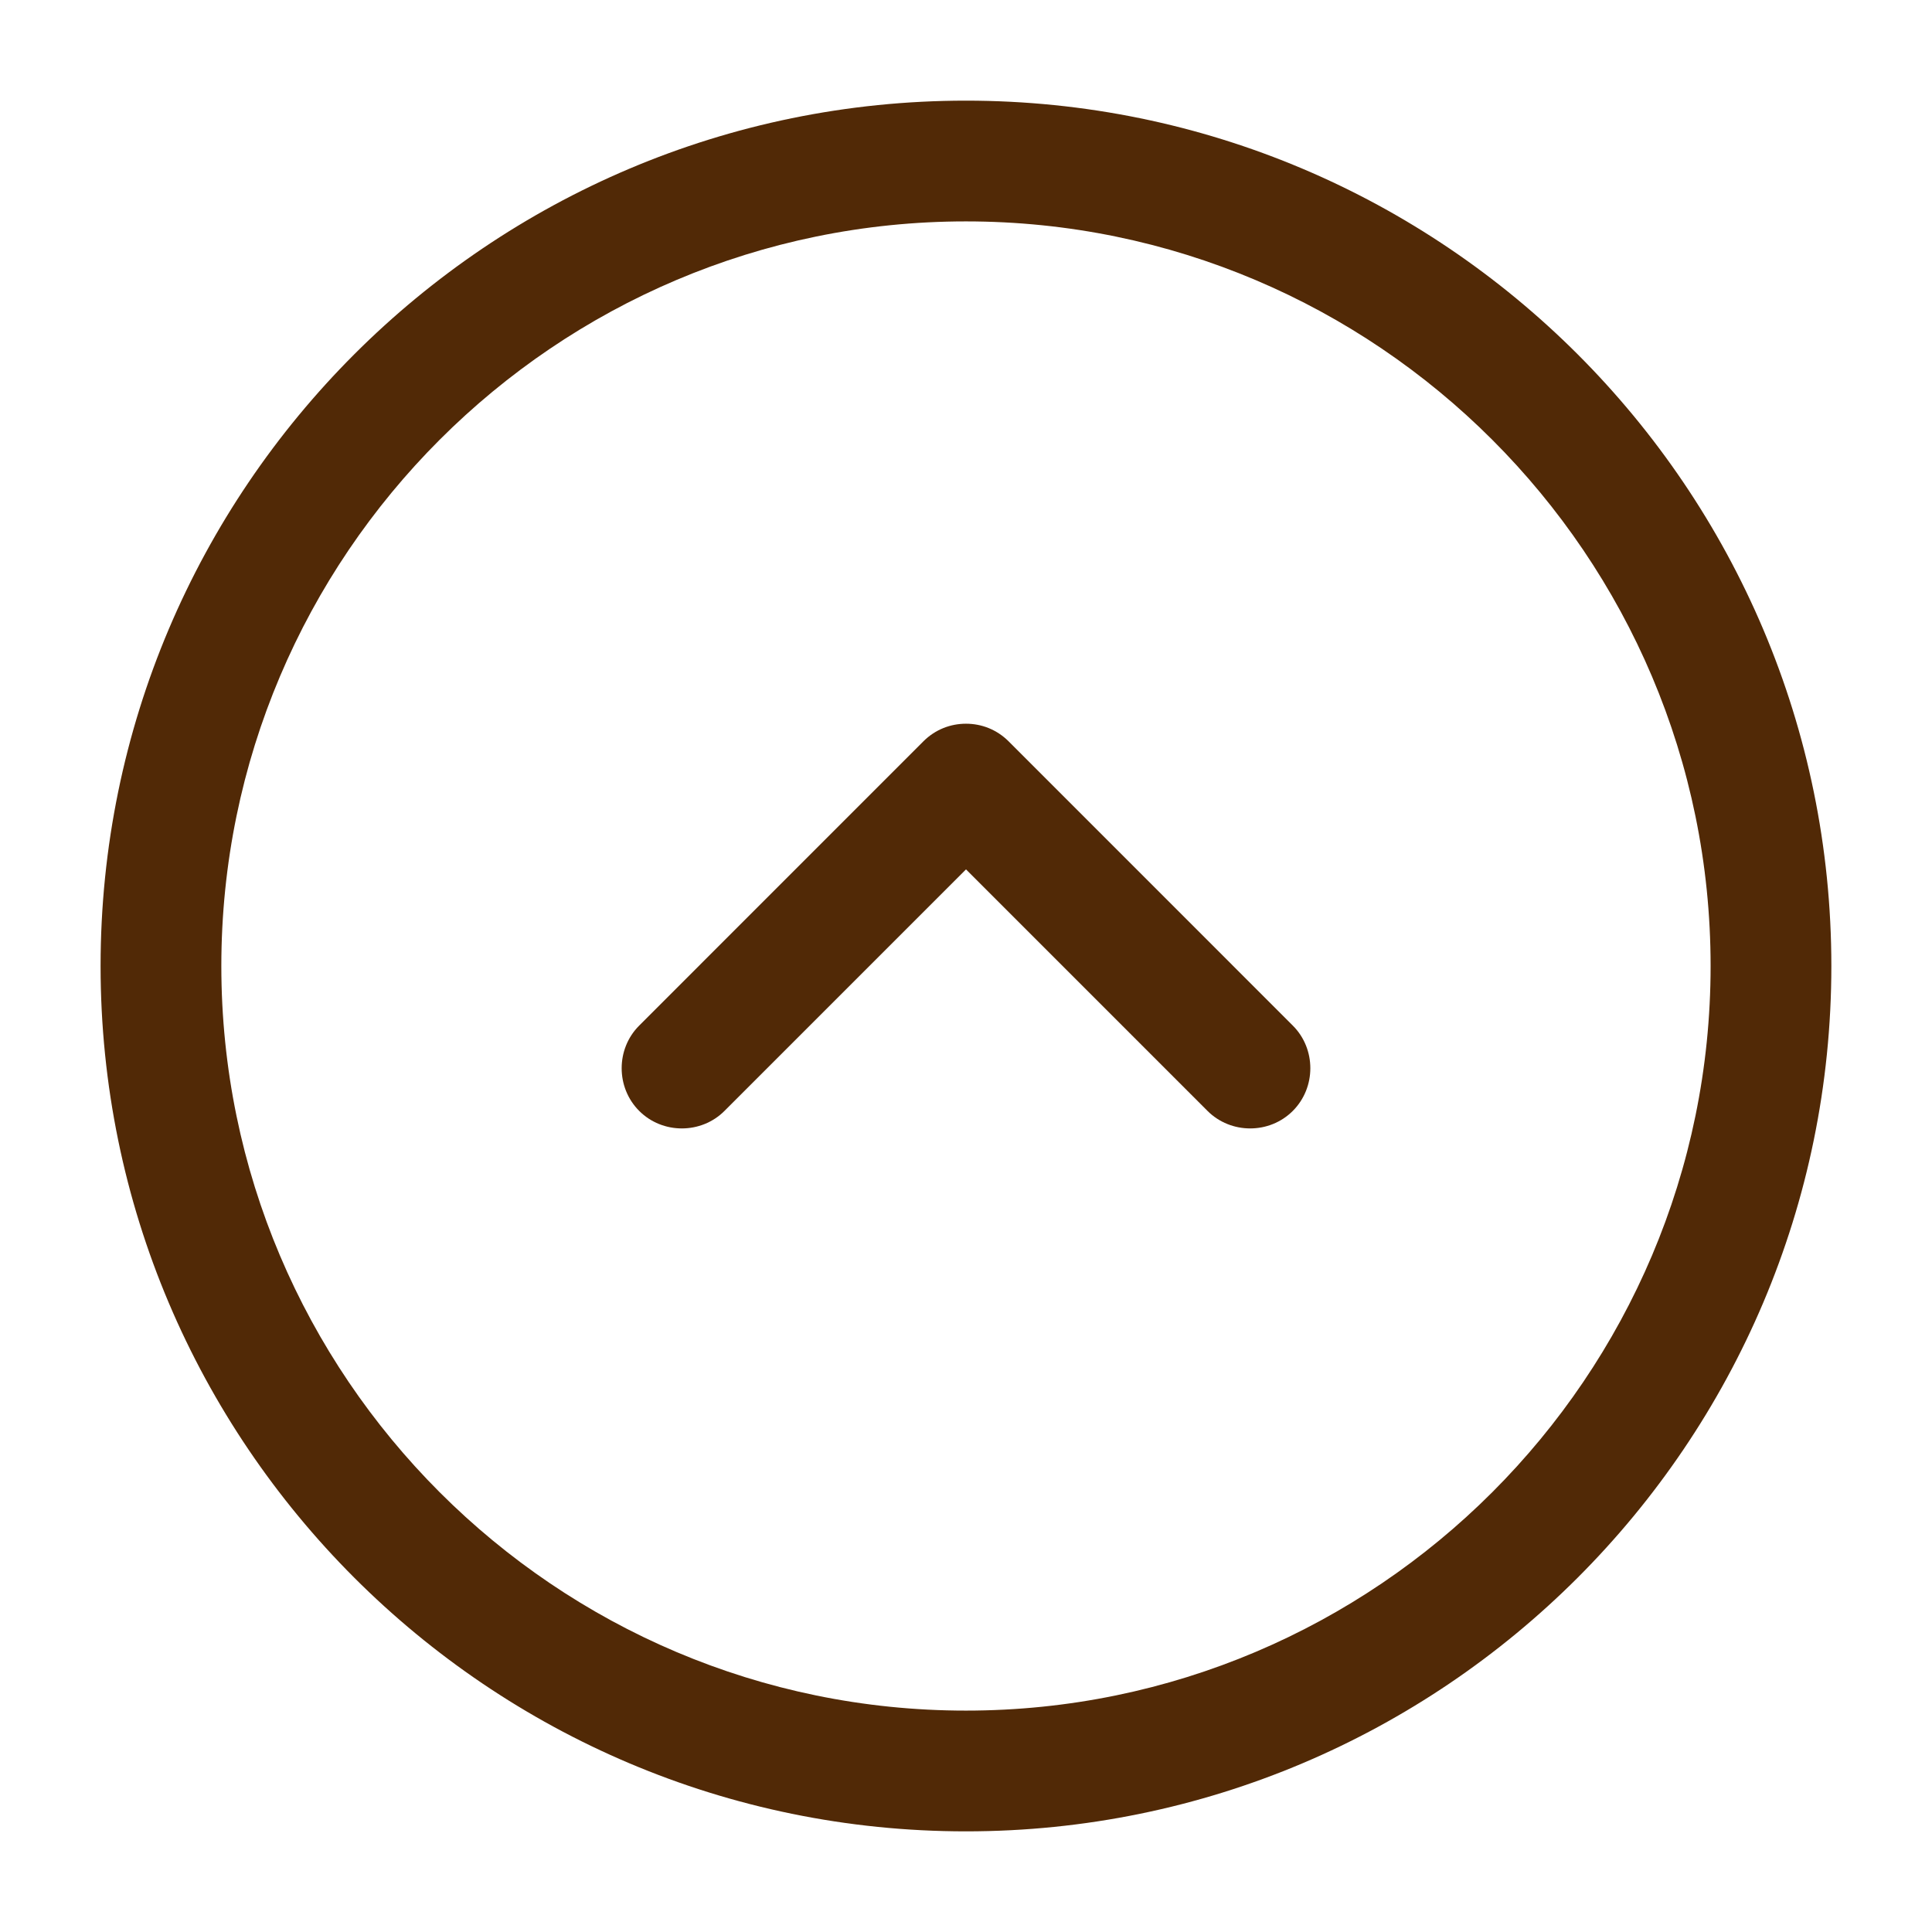 <svg width="32" height="32" viewBox="0 0 32 32" fill="none" xmlns="http://www.w3.org/2000/svg"><path d="M15.999 1.667C8.093 1.667 1.666 8.093 1.666 16C1.666 23.907 8.093 30.333 15.999 30.333C23.906 30.333 30.333 23.907 30.333 16C30.333 8.093 23.906 1.667 15.999 1.667ZM15.999 28.333C9.199 28.333 3.666 22.8 3.666 16C3.666 9.2 9.199 3.667 15.999 3.667C22.799 3.667 28.333 9.2 28.333 16C28.333 22.8 22.799 28.333 15.999 28.333Z" fill="#512906"/><path d="M16 11.987C15.747 11.987 15.493 12.08 15.293 12.28L10.587 16.987C10.2 17.373 10.2 18.013 10.587 18.4C10.973 18.787 11.614 18.787 12 18.4L16 14.4L20 18.4C20.387 18.787 21.027 18.787 21.413 18.4C21.8 18.013 21.8 17.373 21.413 16.987L16.707 12.28C16.507 12.08 16.253 11.987 16 11.987Z" fill="#512906"/></svg>